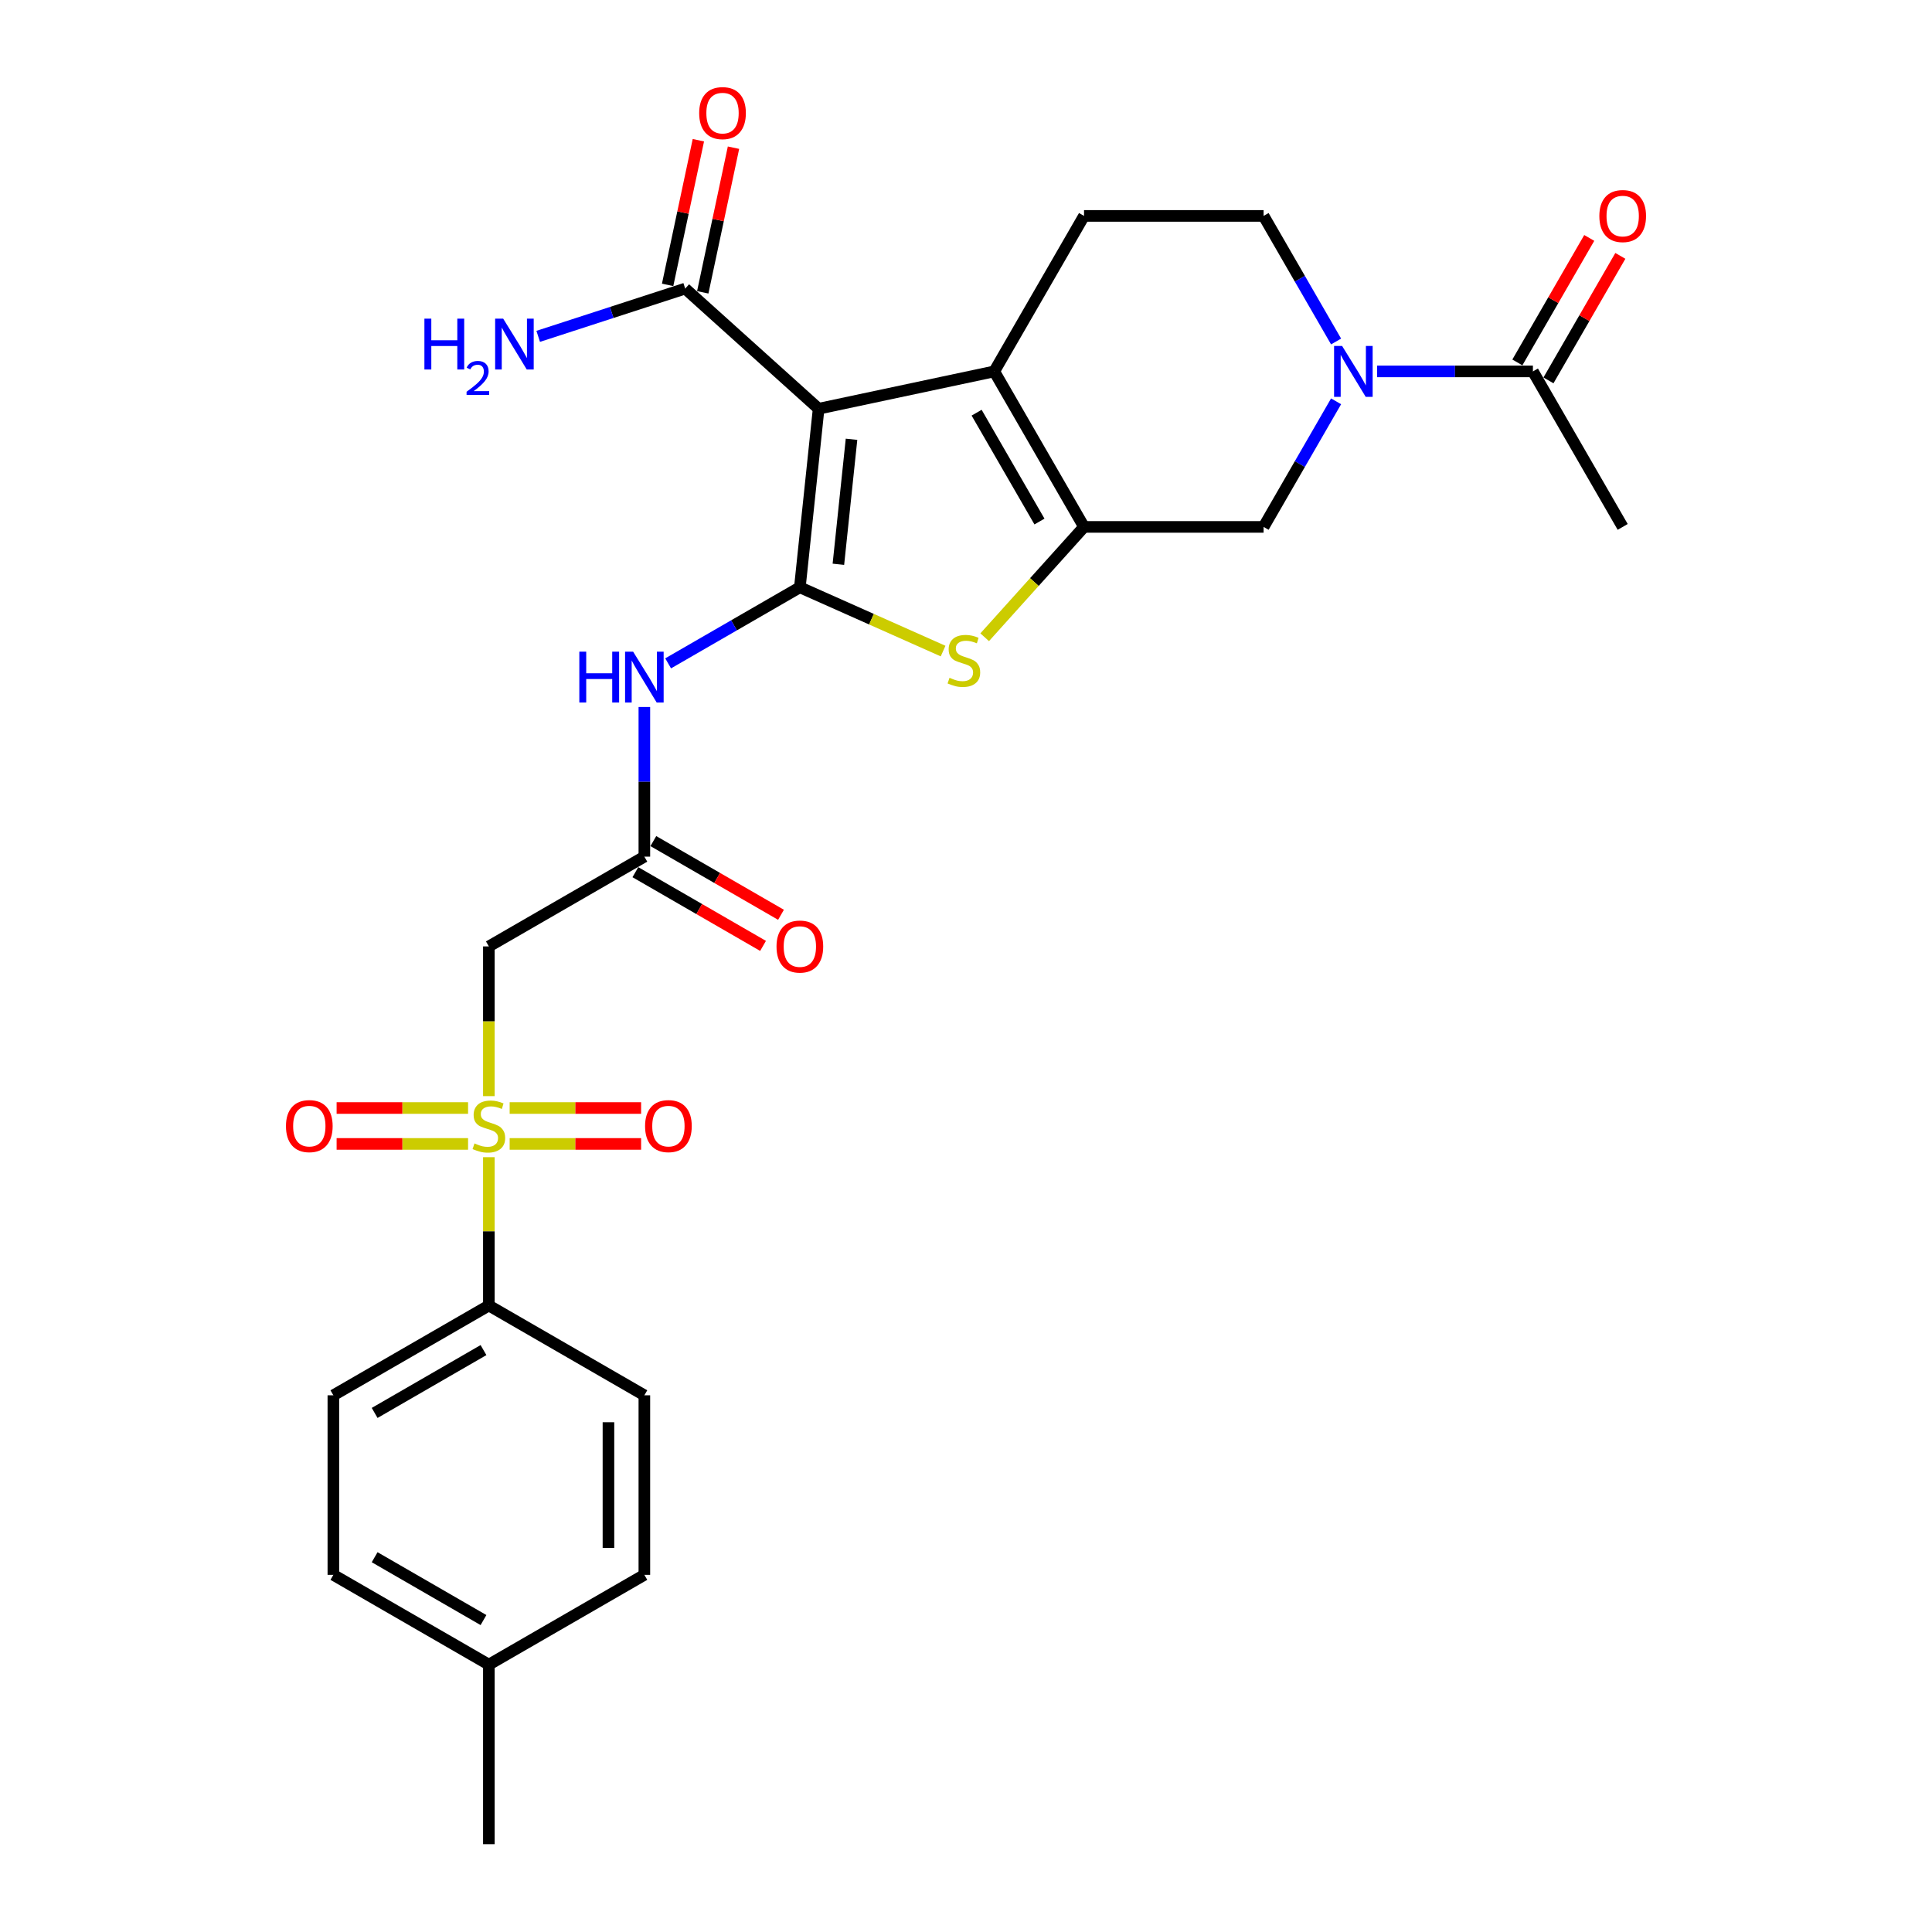 <?xml version='1.0' encoding='iso-8859-1'?>
<svg version='1.1' baseProfile='full'
              xmlns='http://www.w3.org/2000/svg'
                      xmlns:rdkit='http://www.rdkit.org/xml'
                      xmlns:xlink='http://www.w3.org/1999/xlink'
                  xml:space='preserve'
width='1000px' height='1000px' viewBox='0 0 1000 1000'>
<!-- END OF HEADER -->
<rect style='opacity:1.0;fill:#FFFFFF;stroke:none' width='1000' height='1000' x='0' y='0'> </rect>
<path class='bond-0' d='M 414.005,303.99 L 423.719,211.562' style='fill:none;fill-rule:evenodd;stroke:#000000;stroke-width:6px;stroke-linecap:butt;stroke-linejoin:miter;stroke-opacity:1' />
<path class='bond-0' d='M 433.947,292.069 L 440.747,227.369' style='fill:none;fill-rule:evenodd;stroke:#000000;stroke-width:6px;stroke-linecap:butt;stroke-linejoin:miter;stroke-opacity:1' />
<path class='bond-4' d='M 414.005,303.99 L 451.075,320.494' style='fill:none;fill-rule:evenodd;stroke:#000000;stroke-width:6px;stroke-linecap:butt;stroke-linejoin:miter;stroke-opacity:1' />
<path class='bond-4' d='M 451.075,320.494 L 488.144,336.999' style='fill:none;fill-rule:evenodd;stroke:#CCCC00;stroke-width:6px;stroke-linecap:butt;stroke-linejoin:miter;stroke-opacity:1' />
<path class='bond-6' d='M 414.005,303.99 L 379.914,323.672' style='fill:none;fill-rule:evenodd;stroke:#000000;stroke-width:6px;stroke-linecap:butt;stroke-linejoin:miter;stroke-opacity:1' />
<path class='bond-6' d='M 379.914,323.672 L 345.824,343.354' style='fill:none;fill-rule:evenodd;stroke:#0000FF;stroke-width:6px;stroke-linecap:butt;stroke-linejoin:miter;stroke-opacity:1' />
<path class='bond-3' d='M 423.719,211.562 L 514.625,192.24' style='fill:none;fill-rule:evenodd;stroke:#000000;stroke-width:6px;stroke-linecap:butt;stroke-linejoin:miter;stroke-opacity:1' />
<path class='bond-8' d='M 423.719,211.562 L 354.654,149.376' style='fill:none;fill-rule:evenodd;stroke:#000000;stroke-width:6px;stroke-linecap:butt;stroke-linejoin:miter;stroke-opacity:1' />
<path class='bond-1' d='M 253.034,567.353 L 253.034,528.608' style='fill:none;fill-rule:evenodd;stroke:#CCCC00;stroke-width:6px;stroke-linecap:butt;stroke-linejoin:miter;stroke-opacity:1' />
<path class='bond-1' d='M 253.034,528.608 L 253.034,489.863' style='fill:none;fill-rule:evenodd;stroke:#000000;stroke-width:6px;stroke-linecap:butt;stroke-linejoin:miter;stroke-opacity:1' />
<path class='bond-13' d='M 253.034,598.952 L 253.034,637.344' style='fill:none;fill-rule:evenodd;stroke:#CCCC00;stroke-width:6px;stroke-linecap:butt;stroke-linejoin:miter;stroke-opacity:1' />
<path class='bond-13' d='M 253.034,637.344 L 253.034,675.736' style='fill:none;fill-rule:evenodd;stroke:#000000;stroke-width:6px;stroke-linecap:butt;stroke-linejoin:miter;stroke-opacity:1' />
<path class='bond-14' d='M 242.272,573.506 L 208.253,573.506' style='fill:none;fill-rule:evenodd;stroke:#CCCC00;stroke-width:6px;stroke-linecap:butt;stroke-linejoin:miter;stroke-opacity:1' />
<path class='bond-14' d='M 208.253,573.506 L 174.233,573.506' style='fill:none;fill-rule:evenodd;stroke:#FF0000;stroke-width:6px;stroke-linecap:butt;stroke-linejoin:miter;stroke-opacity:1' />
<path class='bond-14' d='M 242.272,592.093 L 208.253,592.093' style='fill:none;fill-rule:evenodd;stroke:#CCCC00;stroke-width:6px;stroke-linecap:butt;stroke-linejoin:miter;stroke-opacity:1' />
<path class='bond-14' d='M 208.253,592.093 L 174.233,592.093' style='fill:none;fill-rule:evenodd;stroke:#FF0000;stroke-width:6px;stroke-linecap:butt;stroke-linejoin:miter;stroke-opacity:1' />
<path class='bond-15' d='M 263.796,592.093 L 297.815,592.093' style='fill:none;fill-rule:evenodd;stroke:#CCCC00;stroke-width:6px;stroke-linecap:butt;stroke-linejoin:miter;stroke-opacity:1' />
<path class='bond-15' d='M 297.815,592.093 L 331.834,592.093' style='fill:none;fill-rule:evenodd;stroke:#FF0000;stroke-width:6px;stroke-linecap:butt;stroke-linejoin:miter;stroke-opacity:1' />
<path class='bond-15' d='M 263.796,573.506 L 297.815,573.506' style='fill:none;fill-rule:evenodd;stroke:#CCCC00;stroke-width:6px;stroke-linecap:butt;stroke-linejoin:miter;stroke-opacity:1' />
<path class='bond-15' d='M 297.815,573.506 L 331.834,573.506' style='fill:none;fill-rule:evenodd;stroke:#FF0000;stroke-width:6px;stroke-linecap:butt;stroke-linejoin:miter;stroke-opacity:1' />
<path class='bond-2' d='M 561.093,272.725 L 535.381,301.282' style='fill:none;fill-rule:evenodd;stroke:#000000;stroke-width:6px;stroke-linecap:butt;stroke-linejoin:miter;stroke-opacity:1' />
<path class='bond-2' d='M 535.381,301.282 L 509.668,329.838' style='fill:none;fill-rule:evenodd;stroke:#CCCC00;stroke-width:6px;stroke-linecap:butt;stroke-linejoin:miter;stroke-opacity:1' />
<path class='bond-10' d='M 561.093,272.725 L 654.03,272.725' style='fill:none;fill-rule:evenodd;stroke:#000000;stroke-width:6px;stroke-linecap:butt;stroke-linejoin:miter;stroke-opacity:1' />
<path class='bond-28' d='M 561.093,272.725 L 514.625,192.24' style='fill:none;fill-rule:evenodd;stroke:#000000;stroke-width:6px;stroke-linecap:butt;stroke-linejoin:miter;stroke-opacity:1' />
<path class='bond-28' d='M 538.026,269.946 L 505.498,213.606' style='fill:none;fill-rule:evenodd;stroke:#000000;stroke-width:6px;stroke-linecap:butt;stroke-linejoin:miter;stroke-opacity:1' />
<path class='bond-12' d='M 514.625,192.24 L 561.093,111.754' style='fill:none;fill-rule:evenodd;stroke:#000000;stroke-width:6px;stroke-linecap:butt;stroke-linejoin:miter;stroke-opacity:1' />
<path class='bond-5' d='M 691.559,207.723 L 672.794,240.224' style='fill:none;fill-rule:evenodd;stroke:#0000FF;stroke-width:6px;stroke-linecap:butt;stroke-linejoin:miter;stroke-opacity:1' />
<path class='bond-5' d='M 672.794,240.224 L 654.03,272.725' style='fill:none;fill-rule:evenodd;stroke:#000000;stroke-width:6px;stroke-linecap:butt;stroke-linejoin:miter;stroke-opacity:1' />
<path class='bond-11' d='M 712.803,192.24 L 753.119,192.24' style='fill:none;fill-rule:evenodd;stroke:#0000FF;stroke-width:6px;stroke-linecap:butt;stroke-linejoin:miter;stroke-opacity:1' />
<path class='bond-11' d='M 753.119,192.24 L 793.434,192.24' style='fill:none;fill-rule:evenodd;stroke:#000000;stroke-width:6px;stroke-linecap:butt;stroke-linejoin:miter;stroke-opacity:1' />
<path class='bond-29' d='M 691.559,176.757 L 672.794,144.256' style='fill:none;fill-rule:evenodd;stroke:#0000FF;stroke-width:6px;stroke-linecap:butt;stroke-linejoin:miter;stroke-opacity:1' />
<path class='bond-29' d='M 672.794,144.256 L 654.03,111.754' style='fill:none;fill-rule:evenodd;stroke:#000000;stroke-width:6px;stroke-linecap:butt;stroke-linejoin:miter;stroke-opacity:1' />
<path class='bond-9' d='M 333.519,365.941 L 333.519,404.668' style='fill:none;fill-rule:evenodd;stroke:#0000FF;stroke-width:6px;stroke-linecap:butt;stroke-linejoin:miter;stroke-opacity:1' />
<path class='bond-9' d='M 333.519,404.668 L 333.519,443.395' style='fill:none;fill-rule:evenodd;stroke:#000000;stroke-width:6px;stroke-linecap:butt;stroke-linejoin:miter;stroke-opacity:1' />
<path class='bond-7' d='M 253.034,489.863 L 333.519,443.395' style='fill:none;fill-rule:evenodd;stroke:#000000;stroke-width:6px;stroke-linecap:butt;stroke-linejoin:miter;stroke-opacity:1' />
<path class='bond-17' d='M 363.744,151.308 L 371.701,113.876' style='fill:none;fill-rule:evenodd;stroke:#000000;stroke-width:6px;stroke-linecap:butt;stroke-linejoin:miter;stroke-opacity:1' />
<path class='bond-17' d='M 371.701,113.876 L 379.657,76.443' style='fill:none;fill-rule:evenodd;stroke:#FF0000;stroke-width:6px;stroke-linecap:butt;stroke-linejoin:miter;stroke-opacity:1' />
<path class='bond-17' d='M 345.563,147.443 L 353.52,110.011' style='fill:none;fill-rule:evenodd;stroke:#000000;stroke-width:6px;stroke-linecap:butt;stroke-linejoin:miter;stroke-opacity:1' />
<path class='bond-17' d='M 353.52,110.011 L 361.476,72.579' style='fill:none;fill-rule:evenodd;stroke:#FF0000;stroke-width:6px;stroke-linecap:butt;stroke-linejoin:miter;stroke-opacity:1' />
<path class='bond-22' d='M 354.654,149.376 L 316.612,161.736' style='fill:none;fill-rule:evenodd;stroke:#000000;stroke-width:6px;stroke-linecap:butt;stroke-linejoin:miter;stroke-opacity:1' />
<path class='bond-22' d='M 316.612,161.736 L 278.571,174.097' style='fill:none;fill-rule:evenodd;stroke:#0000FF;stroke-width:6px;stroke-linecap:butt;stroke-linejoin:miter;stroke-opacity:1' />
<path class='bond-18' d='M 328.872,451.443 L 361.913,470.519' style='fill:none;fill-rule:evenodd;stroke:#000000;stroke-width:6px;stroke-linecap:butt;stroke-linejoin:miter;stroke-opacity:1' />
<path class='bond-18' d='M 361.913,470.519 L 394.953,489.595' style='fill:none;fill-rule:evenodd;stroke:#FF0000;stroke-width:6px;stroke-linecap:butt;stroke-linejoin:miter;stroke-opacity:1' />
<path class='bond-18' d='M 338.166,435.346 L 371.206,454.422' style='fill:none;fill-rule:evenodd;stroke:#000000;stroke-width:6px;stroke-linecap:butt;stroke-linejoin:miter;stroke-opacity:1' />
<path class='bond-18' d='M 371.206,454.422 L 404.246,473.497' style='fill:none;fill-rule:evenodd;stroke:#FF0000;stroke-width:6px;stroke-linecap:butt;stroke-linejoin:miter;stroke-opacity:1' />
<path class='bond-19' d='M 801.483,196.887 L 820.086,164.664' style='fill:none;fill-rule:evenodd;stroke:#000000;stroke-width:6px;stroke-linecap:butt;stroke-linejoin:miter;stroke-opacity:1' />
<path class='bond-19' d='M 820.086,164.664 L 838.69,132.442' style='fill:none;fill-rule:evenodd;stroke:#FF0000;stroke-width:6px;stroke-linecap:butt;stroke-linejoin:miter;stroke-opacity:1' />
<path class='bond-19' d='M 785.386,187.593 L 803.989,155.371' style='fill:none;fill-rule:evenodd;stroke:#000000;stroke-width:6px;stroke-linecap:butt;stroke-linejoin:miter;stroke-opacity:1' />
<path class='bond-19' d='M 803.989,155.371 L 822.593,123.148' style='fill:none;fill-rule:evenodd;stroke:#FF0000;stroke-width:6px;stroke-linecap:butt;stroke-linejoin:miter;stroke-opacity:1' />
<path class='bond-26' d='M 793.434,192.24 L 839.903,272.725' style='fill:none;fill-rule:evenodd;stroke:#000000;stroke-width:6px;stroke-linecap:butt;stroke-linejoin:miter;stroke-opacity:1' />
<path class='bond-16' d='M 561.093,111.754 L 654.03,111.754' style='fill:none;fill-rule:evenodd;stroke:#000000;stroke-width:6px;stroke-linecap:butt;stroke-linejoin:miter;stroke-opacity:1' />
<path class='bond-20' d='M 253.034,675.736 L 172.548,722.204' style='fill:none;fill-rule:evenodd;stroke:#000000;stroke-width:6px;stroke-linecap:butt;stroke-linejoin:miter;stroke-opacity:1' />
<path class='bond-20' d='M 250.255,698.803 L 193.915,731.331' style='fill:none;fill-rule:evenodd;stroke:#000000;stroke-width:6px;stroke-linecap:butt;stroke-linejoin:miter;stroke-opacity:1' />
<path class='bond-21' d='M 253.034,675.736 L 333.519,722.204' style='fill:none;fill-rule:evenodd;stroke:#000000;stroke-width:6px;stroke-linecap:butt;stroke-linejoin:miter;stroke-opacity:1' />
<path class='bond-24' d='M 172.548,722.204 L 172.548,815.141' style='fill:none;fill-rule:evenodd;stroke:#000000;stroke-width:6px;stroke-linecap:butt;stroke-linejoin:miter;stroke-opacity:1' />
<path class='bond-23' d='M 333.519,722.204 L 333.519,815.141' style='fill:none;fill-rule:evenodd;stroke:#000000;stroke-width:6px;stroke-linecap:butt;stroke-linejoin:miter;stroke-opacity:1' />
<path class='bond-23' d='M 314.932,736.145 L 314.932,801.2' style='fill:none;fill-rule:evenodd;stroke:#000000;stroke-width:6px;stroke-linecap:butt;stroke-linejoin:miter;stroke-opacity:1' />
<path class='bond-25' d='M 333.519,815.141 L 253.034,861.609' style='fill:none;fill-rule:evenodd;stroke:#000000;stroke-width:6px;stroke-linecap:butt;stroke-linejoin:miter;stroke-opacity:1' />
<path class='bond-30' d='M 172.548,815.141 L 253.034,861.609' style='fill:none;fill-rule:evenodd;stroke:#000000;stroke-width:6px;stroke-linecap:butt;stroke-linejoin:miter;stroke-opacity:1' />
<path class='bond-30' d='M 193.915,806.014 L 250.255,838.542' style='fill:none;fill-rule:evenodd;stroke:#000000;stroke-width:6px;stroke-linecap:butt;stroke-linejoin:miter;stroke-opacity:1' />
<path class='bond-27' d='M 253.034,861.609 L 253.034,954.545' style='fill:none;fill-rule:evenodd;stroke:#000000;stroke-width:6px;stroke-linecap:butt;stroke-linejoin:miter;stroke-opacity:1' />
<path  class='atom-2' d='M 245.599 591.833
Q 245.896 591.944, 247.123 592.465
Q 248.35 592.985, 249.688 593.32
Q 251.064 593.617, 252.402 593.617
Q 254.893 593.617, 256.342 592.428
Q 257.792 591.201, 257.792 589.082
Q 257.792 587.632, 257.049 586.74
Q 256.342 585.848, 255.227 585.364
Q 254.112 584.881, 252.253 584.324
Q 249.911 583.617, 248.499 582.948
Q 247.123 582.279, 246.119 580.866
Q 245.153 579.454, 245.153 577.074
Q 245.153 573.766, 247.383 571.721
Q 249.651 569.677, 254.112 569.677
Q 257.16 569.677, 260.618 571.127
L 259.762 573.989
Q 256.603 572.688, 254.223 572.688
Q 251.658 572.688, 250.246 573.766
Q 248.833 574.807, 248.87 576.628
Q 248.87 578.041, 249.577 578.896
Q 250.32 579.751, 251.361 580.234
Q 252.439 580.718, 254.223 581.275
Q 256.603 582.019, 258.015 582.762
Q 259.428 583.506, 260.432 585.03
Q 261.473 586.517, 261.473 589.082
Q 261.473 592.725, 259.019 594.695
Q 256.603 596.628, 252.551 596.628
Q 250.209 596.628, 248.424 596.108
Q 246.677 595.625, 244.595 594.77
L 245.599 591.833
' fill='#CCCC00'/>
<path  class='atom-5' d='M 491.471 350.824
Q 491.769 350.935, 492.996 351.456
Q 494.222 351.976, 495.561 352.311
Q 496.936 352.608, 498.274 352.608
Q 500.765 352.608, 502.215 351.419
Q 503.665 350.192, 503.665 348.073
Q 503.665 346.623, 502.921 345.731
Q 502.215 344.839, 501.1 344.356
Q 499.984 343.872, 498.126 343.315
Q 495.784 342.608, 494.371 341.939
Q 492.996 341.27, 491.992 339.857
Q 491.025 338.445, 491.025 336.066
Q 491.025 332.757, 493.256 330.712
Q 495.524 328.668, 499.984 328.668
Q 503.033 328.668, 506.49 330.118
L 505.635 332.98
Q 502.475 331.679, 500.096 331.679
Q 497.531 331.679, 496.118 332.757
Q 494.706 333.798, 494.743 335.62
Q 494.743 337.032, 495.449 337.887
Q 496.193 338.742, 497.234 339.225
Q 498.312 339.709, 500.096 340.266
Q 502.475 341.01, 503.888 341.753
Q 505.3 342.497, 506.304 344.021
Q 507.345 345.508, 507.345 348.073
Q 507.345 351.716, 504.892 353.686
Q 502.475 355.619, 498.423 355.619
Q 496.081 355.619, 494.297 355.099
Q 492.55 354.616, 490.468 353.761
L 491.471 350.824
' fill='#CCCC00'/>
<path  class='atom-6' d='M 694.68 179.08
L 703.305 193.02
Q 704.16 194.396, 705.535 196.887
Q 706.91 199.377, 706.985 199.526
L 706.985 179.08
L 710.479 179.08
L 710.479 205.4
L 706.873 205.4
L 697.617 190.158
Q 696.539 188.374, 695.386 186.329
Q 694.271 184.284, 693.937 183.652
L 693.937 205.4
L 690.516 205.4
L 690.516 179.08
L 694.68 179.08
' fill='#0000FF'/>
<path  class='atom-7' d='M 299.858 337.298
L 303.426 337.298
L 303.426 348.488
L 316.884 348.488
L 316.884 337.298
L 320.452 337.298
L 320.452 363.618
L 316.884 363.618
L 316.884 351.462
L 303.426 351.462
L 303.426 363.618
L 299.858 363.618
L 299.858 337.298
' fill='#0000FF'/>
<path  class='atom-7' d='M 327.701 337.298
L 336.326 351.239
Q 337.181 352.614, 338.556 355.105
Q 339.932 357.596, 340.006 357.744
L 340.006 337.298
L 343.501 337.298
L 343.501 363.618
L 339.895 363.618
L 330.638 348.376
Q 329.56 346.592, 328.408 344.547
Q 327.293 342.503, 326.958 341.871
L 326.958 363.618
L 323.538 363.618
L 323.538 337.298
L 327.701 337.298
' fill='#0000FF'/>
<path  class='atom-15' d='M 148.016 582.874
Q 148.016 576.554, 151.138 573.022
Q 154.261 569.491, 160.097 569.491
Q 165.934 569.491, 169.056 573.022
Q 172.179 576.554, 172.179 582.874
Q 172.179 589.268, 169.019 592.911
Q 165.859 596.517, 160.097 596.517
Q 154.298 596.517, 151.138 592.911
Q 148.016 589.305, 148.016 582.874
M 160.097 593.543
Q 164.112 593.543, 166.268 590.866
Q 168.462 588.153, 168.462 582.874
Q 168.462 577.706, 166.268 575.104
Q 164.112 572.465, 160.097 572.465
Q 156.083 572.465, 153.889 575.067
Q 151.733 577.669, 151.733 582.874
Q 151.733 588.19, 153.889 590.866
Q 156.083 593.543, 160.097 593.543
' fill='#FF0000'/>
<path  class='atom-16' d='M 333.889 582.874
Q 333.889 576.554, 337.011 573.022
Q 340.134 569.491, 345.97 569.491
Q 351.807 569.491, 354.929 573.022
Q 358.052 576.554, 358.052 582.874
Q 358.052 589.268, 354.892 592.911
Q 351.732 596.517, 345.97 596.517
Q 340.171 596.517, 337.011 592.911
Q 333.889 589.305, 333.889 582.874
M 345.97 593.543
Q 349.985 593.543, 352.141 590.866
Q 354.335 588.153, 354.335 582.874
Q 354.335 577.706, 352.141 575.104
Q 349.985 572.465, 345.97 572.465
Q 341.956 572.465, 339.762 575.067
Q 337.606 577.669, 337.606 582.874
Q 337.606 588.19, 339.762 590.866
Q 341.956 593.543, 345.97 593.543
' fill='#FF0000'/>
<path  class='atom-18' d='M 361.895 58.544
Q 361.895 52.225, 365.017 48.693
Q 368.14 45.162, 373.976 45.162
Q 379.813 45.162, 382.936 48.693
Q 386.058 52.225, 386.058 58.544
Q 386.058 64.939, 382.898 68.582
Q 379.739 72.188, 373.976 72.188
Q 368.177 72.188, 365.017 68.582
Q 361.895 64.976, 361.895 58.544
M 373.976 69.214
Q 377.991 69.214, 380.147 66.537
Q 382.341 63.823, 382.341 58.544
Q 382.341 53.377, 380.147 50.775
Q 377.991 48.136, 373.976 48.136
Q 369.962 48.136, 367.768 50.738
Q 365.612 53.34, 365.612 58.544
Q 365.612 63.86, 367.768 66.537
Q 369.962 69.214, 373.976 69.214
' fill='#FF0000'/>
<path  class='atom-19' d='M 401.923 489.937
Q 401.923 483.618, 405.046 480.086
Q 408.168 476.554, 414.005 476.554
Q 419.841 476.554, 422.964 480.086
Q 426.086 483.618, 426.086 489.937
Q 426.086 496.331, 422.927 499.974
Q 419.767 503.58, 414.005 503.58
Q 408.205 503.58, 405.046 499.974
Q 401.923 496.368, 401.923 489.937
M 414.005 500.606
Q 418.02 500.606, 420.176 497.93
Q 422.369 495.216, 422.369 489.937
Q 422.369 484.77, 420.176 482.168
Q 418.02 479.528, 414.005 479.528
Q 409.99 479.528, 407.797 482.131
Q 405.64 484.733, 405.64 489.937
Q 405.64 495.253, 407.797 497.93
Q 409.99 500.606, 414.005 500.606
' fill='#FF0000'/>
<path  class='atom-20' d='M 827.821 111.829
Q 827.821 105.509, 830.944 101.978
Q 834.066 98.446, 839.903 98.446
Q 845.739 98.446, 848.862 101.978
Q 851.984 105.509, 851.984 111.829
Q 851.984 118.223, 848.825 121.866
Q 845.665 125.472, 839.903 125.472
Q 834.103 125.472, 830.944 121.866
Q 827.821 118.26, 827.821 111.829
M 839.903 122.498
Q 843.917 122.498, 846.074 119.821
Q 848.267 117.108, 848.267 111.829
Q 848.267 106.662, 846.074 104.059
Q 843.917 101.42, 839.903 101.42
Q 835.888 101.42, 833.694 104.022
Q 831.538 106.624, 831.538 111.829
Q 831.538 117.145, 833.694 119.821
Q 835.888 122.498, 839.903 122.498
' fill='#FF0000'/>
<path  class='atom-23' d='M 219.674 164.935
L 223.243 164.935
L 223.243 176.124
L 236.7 176.124
L 236.7 164.935
L 240.269 164.935
L 240.269 191.255
L 236.7 191.255
L 236.7 179.098
L 223.243 179.098
L 223.243 191.255
L 219.674 191.255
L 219.674 164.935
' fill='#0000FF'/>
<path  class='atom-23' d='M 241.545 190.331
Q 242.183 188.687, 243.704 187.779
Q 245.225 186.847, 247.335 186.847
Q 249.96 186.847, 251.433 188.27
Q 252.905 189.693, 252.905 192.22
Q 252.905 194.797, 250.991 197.201
Q 249.102 199.605, 245.176 202.451
L 253.199 202.451
L 253.199 204.414
L 241.496 204.414
L 241.496 202.77
Q 244.734 200.464, 246.648 198.747
Q 248.586 197.029, 249.519 195.483
Q 250.451 193.938, 250.451 192.343
Q 250.451 190.675, 249.617 189.742
Q 248.783 188.81, 247.335 188.81
Q 245.937 188.81, 245.004 189.374
Q 244.072 189.939, 243.41 191.19
L 241.545 190.331
' fill='#0000FF'/>
<path  class='atom-23' d='M 260.448 164.935
L 269.073 178.875
Q 269.928 180.251, 271.303 182.742
Q 272.679 185.232, 272.753 185.381
L 272.753 164.935
L 276.247 164.935
L 276.247 191.255
L 272.641 191.255
L 263.385 176.013
Q 262.307 174.229, 261.154 172.184
Q 260.039 170.139, 259.705 169.507
L 259.705 191.255
L 256.285 191.255
L 256.285 164.935
L 260.448 164.935
' fill='#0000FF'/>
</svg>
